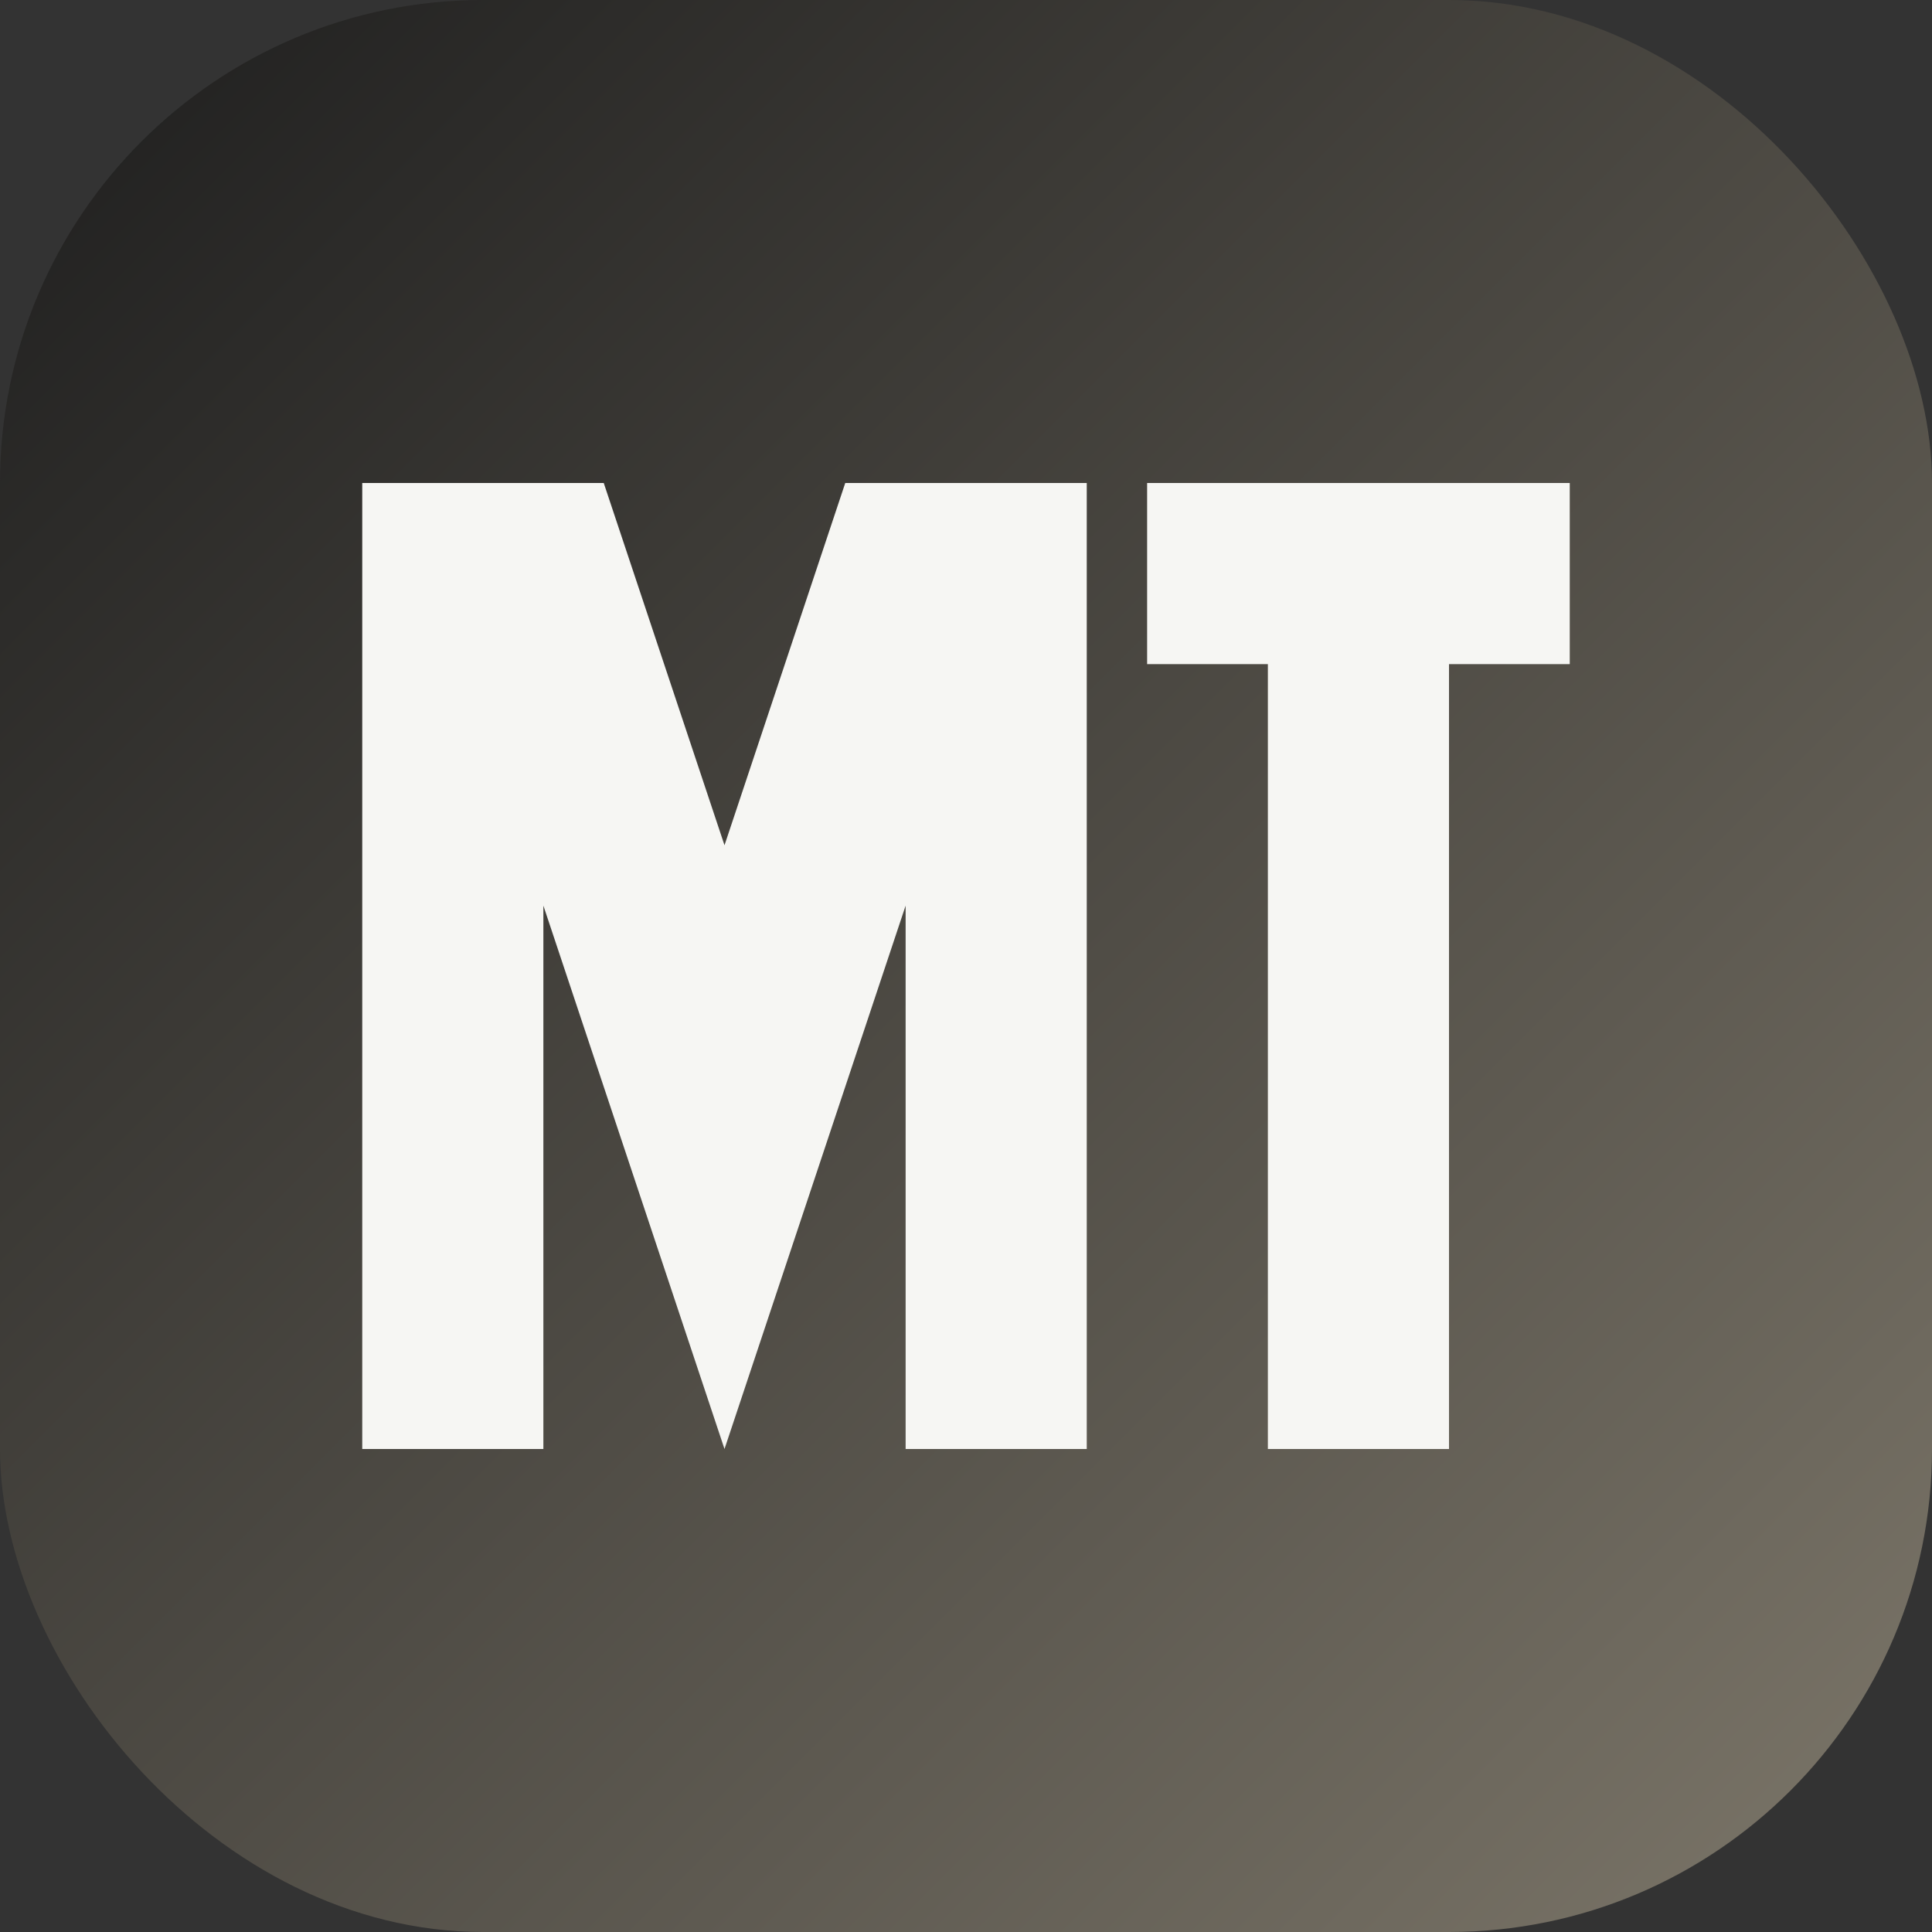 <svg xmlns="http://www.w3.org/2000/svg" width="64" height="64" viewBox="0 0 64 64">
  <rect x="0" y="0" width="64" height="64" fill="#333333" stroke="none"/>
  <defs>
    <linearGradient id="g" x1="0%" y1="0%" x2="100%" y2="100%">
      <stop offset="0%" stop-color="#1d1d1d" />
      <stop offset="100%" stop-color="#7d776a" />
    </linearGradient>
  </defs>
  <rect width="64" height="64" rx="16" fill="url(#g)" />
  <path
    d="M12 48V16h8l4 12 4-12h8v32h-6V30l-6 18-6-18v18z"
    fill="#f6f6f3"
  />
  <path d="M38 16h14v6h-4v26h-6V22h-4z" fill="#f6f6f3" />
</svg>

